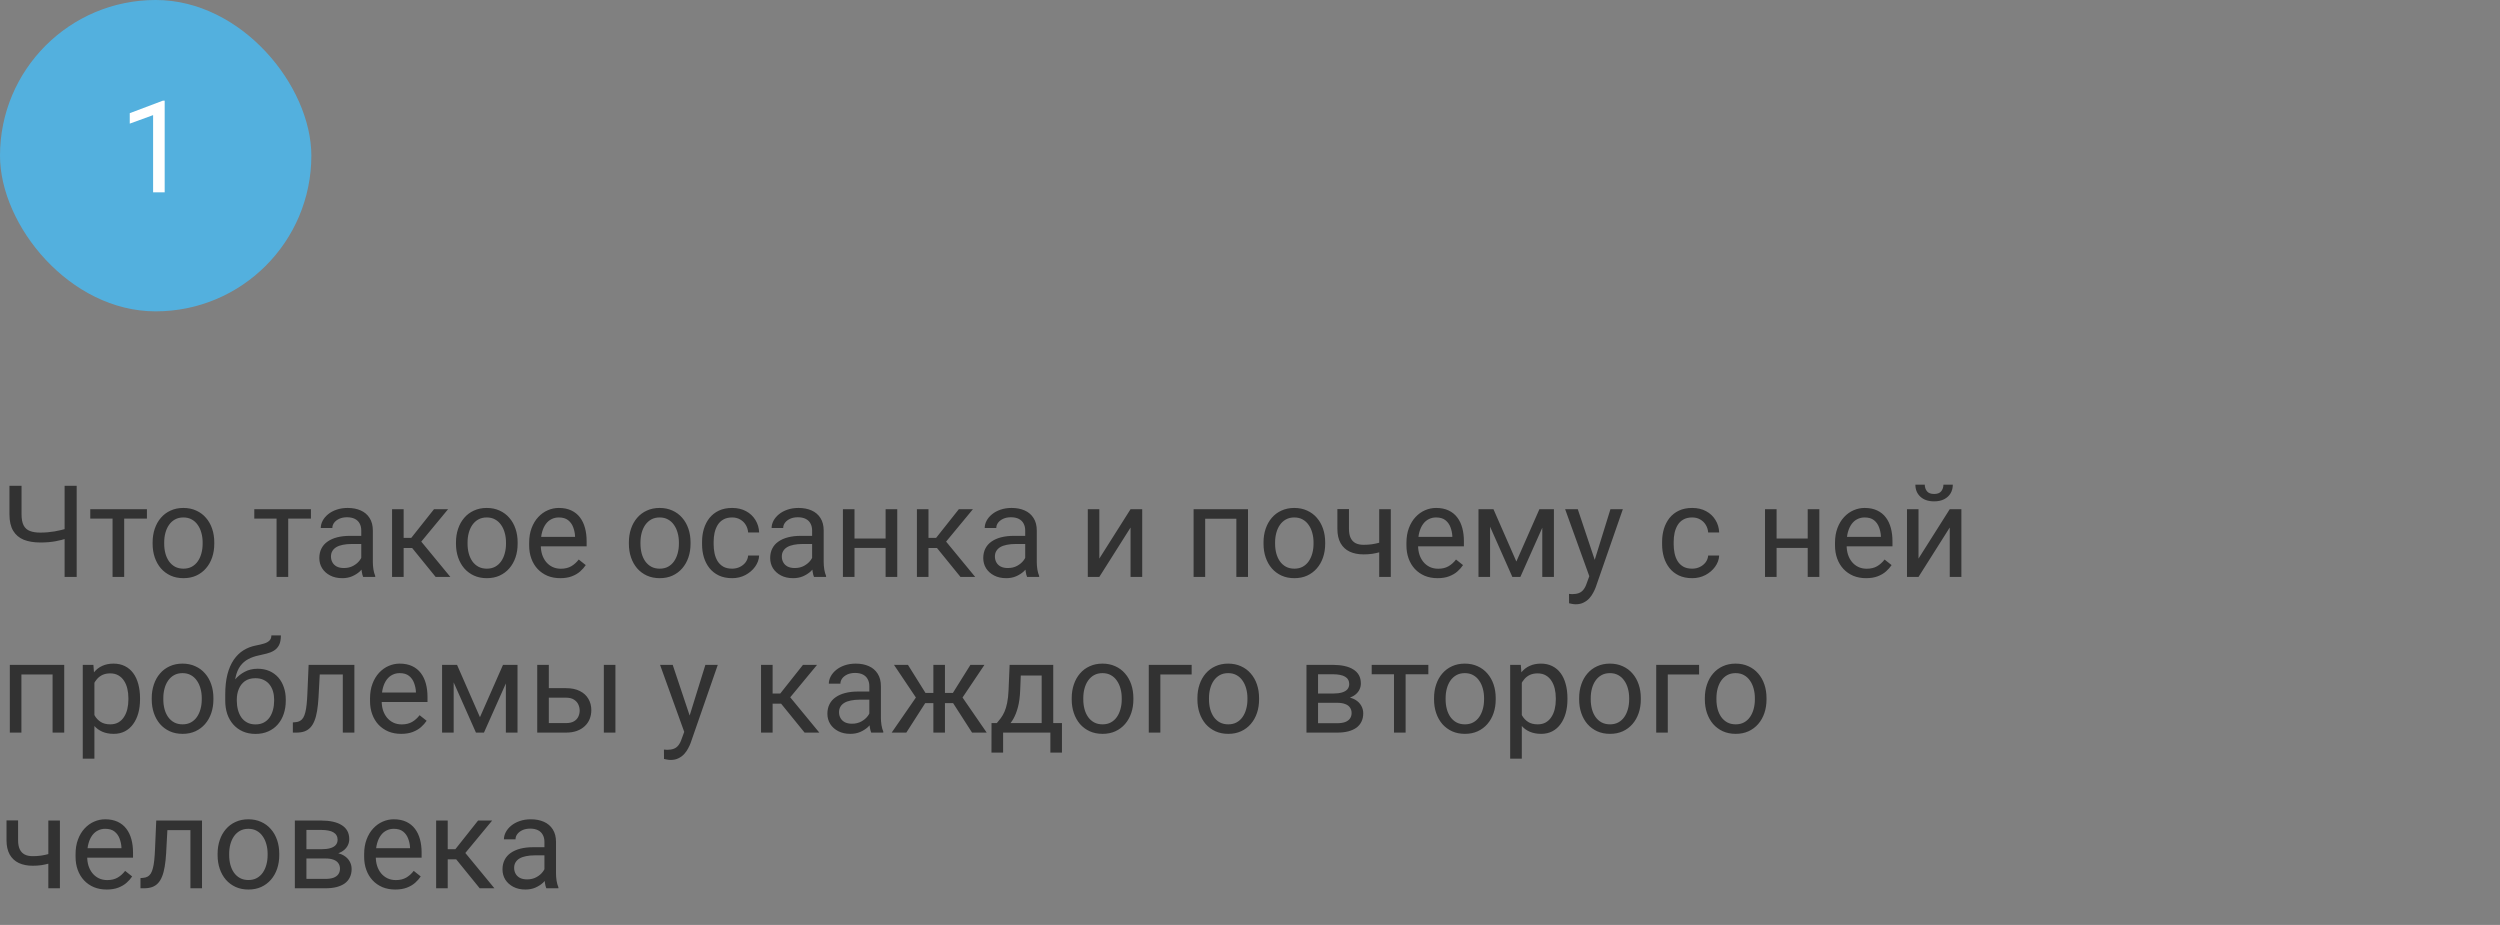 <?xml version="1.0" encoding="UTF-8"?> <svg xmlns="http://www.w3.org/2000/svg" width="273" height="101" viewBox="0 0 273 101" fill="none"><rect x="0" y="0" width="273" height="101" fill="#808080" stroke="none"/><rect width="34" height="34" rx="17" fill="#53B0DE"></rect><path d="M17.983 10.992V21H16.719V12.571L14.169 13.501V12.359L17.785 10.992H17.983Z" fill="white"></path><path d="M1.032 53.047H2.352V56.157C2.352 56.672 2.427 57.075 2.577 57.367C2.728 57.659 2.955 57.864 3.261 57.982C3.566 58.101 3.947 58.16 4.402 58.16C4.676 58.16 4.94 58.149 5.195 58.126C5.455 58.103 5.708 58.071 5.954 58.03C6.2 57.989 6.442 57.939 6.679 57.88C6.92 57.821 7.157 57.757 7.39 57.688V58.769C7.166 58.837 6.943 58.901 6.72 58.96C6.501 59.019 6.273 59.069 6.036 59.11C5.804 59.151 5.553 59.183 5.284 59.206C5.02 59.229 4.726 59.24 4.402 59.24C3.701 59.24 3.097 59.14 2.591 58.94C2.09 58.734 1.704 58.406 1.436 57.955C1.167 57.504 1.032 56.905 1.032 56.157V53.047ZM7.055 53.047H8.374V63H7.055V53.047ZM13.562 55.603V63H12.291V55.603H13.562ZM16.044 55.603V56.629H9.857V55.603H16.044ZM16.666 59.384V59.227C16.666 58.693 16.744 58.199 16.898 57.743C17.053 57.283 17.277 56.884 17.568 56.547C17.86 56.205 18.213 55.941 18.628 55.754C19.043 55.562 19.508 55.467 20.023 55.467C20.542 55.467 21.009 55.562 21.424 55.754C21.843 55.941 22.199 56.205 22.49 56.547C22.787 56.884 23.012 57.283 23.167 57.743C23.322 58.199 23.399 58.693 23.399 59.227V59.384C23.399 59.917 23.322 60.411 23.167 60.867C23.012 61.323 22.787 61.722 22.49 62.063C22.199 62.401 21.845 62.665 21.431 62.856C21.02 63.043 20.556 63.137 20.036 63.137C19.517 63.137 19.049 63.043 18.635 62.856C18.22 62.665 17.865 62.401 17.568 62.063C17.277 61.722 17.053 61.323 16.898 60.867C16.744 60.411 16.666 59.917 16.666 59.384ZM17.931 59.227V59.384C17.931 59.753 17.974 60.102 18.061 60.43C18.147 60.753 18.277 61.04 18.45 61.291C18.628 61.542 18.849 61.74 19.113 61.886C19.378 62.027 19.685 62.098 20.036 62.098C20.383 62.098 20.686 62.027 20.945 61.886C21.21 61.74 21.428 61.542 21.602 61.291C21.775 61.04 21.905 60.753 21.991 60.43C22.082 60.102 22.128 59.753 22.128 59.384V59.227C22.128 58.862 22.082 58.518 21.991 58.194C21.905 57.866 21.773 57.577 21.595 57.326C21.422 57.071 21.203 56.87 20.939 56.725C20.679 56.579 20.373 56.506 20.023 56.506C19.676 56.506 19.371 56.579 19.106 56.725C18.847 56.87 18.628 57.071 18.45 57.326C18.277 57.577 18.147 57.866 18.061 58.194C17.974 58.518 17.931 58.862 17.931 59.227ZM31.473 55.603V63H30.201V55.603H31.473ZM33.954 55.603V56.629H27.768V55.603H33.954ZM39.45 61.735V57.928C39.45 57.636 39.391 57.383 39.273 57.169C39.158 56.95 38.985 56.782 38.753 56.663C38.52 56.545 38.233 56.485 37.892 56.485C37.573 56.485 37.292 56.54 37.051 56.649C36.814 56.759 36.627 56.902 36.49 57.08C36.358 57.258 36.292 57.449 36.292 57.654H35.027C35.027 57.39 35.096 57.128 35.232 56.868C35.369 56.608 35.565 56.374 35.82 56.164C36.08 55.95 36.39 55.781 36.75 55.658C37.115 55.531 37.52 55.467 37.967 55.467C38.505 55.467 38.978 55.558 39.389 55.74C39.803 55.922 40.127 56.198 40.359 56.567C40.596 56.932 40.715 57.39 40.715 57.941V61.387C40.715 61.633 40.735 61.895 40.776 62.173C40.822 62.451 40.888 62.69 40.975 62.891V63H39.655C39.592 62.854 39.541 62.66 39.505 62.419C39.468 62.173 39.45 61.945 39.45 61.735ZM39.669 58.516L39.683 59.404H38.404C38.044 59.404 37.723 59.434 37.44 59.493C37.158 59.548 36.921 59.632 36.73 59.746C36.538 59.86 36.392 60.004 36.292 60.177C36.192 60.345 36.142 60.544 36.142 60.772C36.142 61.004 36.194 61.216 36.299 61.407C36.404 61.599 36.561 61.751 36.77 61.865C36.985 61.975 37.247 62.029 37.557 62.029C37.944 62.029 38.286 61.947 38.582 61.783C38.878 61.619 39.113 61.419 39.286 61.182C39.464 60.945 39.56 60.715 39.573 60.491L40.113 61.1C40.081 61.291 39.995 61.503 39.853 61.735C39.712 61.968 39.523 62.191 39.286 62.405C39.054 62.615 38.776 62.79 38.452 62.932C38.133 63.068 37.773 63.137 37.372 63.137C36.871 63.137 36.431 63.039 36.053 62.843C35.679 62.647 35.387 62.385 35.178 62.057C34.973 61.724 34.87 61.352 34.87 60.942C34.87 60.546 34.948 60.197 35.102 59.897C35.258 59.591 35.481 59.338 35.773 59.138C36.064 58.933 36.415 58.778 36.825 58.673C37.235 58.568 37.693 58.516 38.199 58.516H39.669ZM44.078 55.603V63H42.813V55.603H44.078ZM48.932 55.603L45.425 59.842H43.654L43.463 58.734H44.912L47.394 55.603H48.932ZM47.571 63L44.851 59.65L45.664 58.734L49.178 63H47.571ZM49.793 59.384V59.227C49.793 58.693 49.87 58.199 50.025 57.743C50.18 57.283 50.404 56.884 50.695 56.547C50.987 56.205 51.34 55.941 51.755 55.754C52.17 55.562 52.634 55.467 53.149 55.467C53.669 55.467 54.136 55.562 54.551 55.754C54.97 55.941 55.325 56.205 55.617 56.547C55.913 56.884 56.139 57.283 56.294 57.743C56.449 58.199 56.526 58.693 56.526 59.227V59.384C56.526 59.917 56.449 60.411 56.294 60.867C56.139 61.323 55.913 61.722 55.617 62.063C55.325 62.401 54.972 62.665 54.558 62.856C54.148 63.043 53.683 63.137 53.163 63.137C52.644 63.137 52.176 63.043 51.762 62.856C51.347 62.665 50.992 62.401 50.695 62.063C50.404 61.722 50.18 61.323 50.025 60.867C49.87 60.411 49.793 59.917 49.793 59.384ZM51.058 59.227V59.384C51.058 59.753 51.101 60.102 51.188 60.43C51.274 60.753 51.404 61.04 51.577 61.291C51.755 61.542 51.976 61.74 52.24 61.886C52.505 62.027 52.812 62.098 53.163 62.098C53.509 62.098 53.812 62.027 54.072 61.886C54.337 61.74 54.555 61.542 54.728 61.291C54.902 61.04 55.032 60.753 55.118 60.43C55.209 60.102 55.255 59.753 55.255 59.384V59.227C55.255 58.862 55.209 58.518 55.118 58.194C55.032 57.866 54.899 57.577 54.722 57.326C54.548 57.071 54.33 56.87 54.065 56.725C53.806 56.579 53.5 56.506 53.149 56.506C52.803 56.506 52.498 56.579 52.233 56.725C51.974 56.87 51.755 57.071 51.577 57.326C51.404 57.577 51.274 57.866 51.188 58.194C51.101 58.518 51.058 58.862 51.058 59.227ZM61.182 63.137C60.667 63.137 60.2 63.05 59.78 62.877C59.366 62.699 59.008 62.451 58.707 62.132C58.411 61.813 58.183 61.435 58.023 60.997C57.864 60.56 57.784 60.081 57.784 59.562V59.274C57.784 58.673 57.873 58.137 58.051 57.668C58.228 57.194 58.47 56.793 58.775 56.465C59.081 56.137 59.427 55.888 59.815 55.72C60.202 55.551 60.603 55.467 61.018 55.467C61.546 55.467 62.002 55.558 62.385 55.74C62.772 55.922 63.089 56.178 63.335 56.506C63.581 56.829 63.763 57.212 63.882 57.654C64 58.092 64.06 58.57 64.06 59.09V59.657H58.536V58.625H62.795V58.529C62.777 58.201 62.708 57.882 62.59 57.572C62.476 57.262 62.294 57.007 62.043 56.807C61.792 56.606 61.45 56.506 61.018 56.506C60.73 56.506 60.466 56.567 60.225 56.69C59.983 56.809 59.776 56.987 59.602 57.224C59.429 57.461 59.295 57.75 59.199 58.092C59.103 58.434 59.056 58.828 59.056 59.274V59.562C59.056 59.912 59.103 60.243 59.199 60.553C59.3 60.858 59.443 61.127 59.63 61.359C59.821 61.592 60.051 61.774 60.32 61.906C60.594 62.038 60.904 62.105 61.25 62.105C61.697 62.105 62.075 62.013 62.385 61.831C62.695 61.649 62.966 61.405 63.198 61.1L63.964 61.708C63.804 61.95 63.602 62.18 63.355 62.398C63.109 62.617 62.806 62.795 62.446 62.932C62.091 63.068 61.669 63.137 61.182 63.137ZM68.674 59.384V59.227C68.674 58.693 68.751 58.199 68.906 57.743C69.061 57.283 69.284 56.884 69.576 56.547C69.868 56.205 70.221 55.941 70.636 55.754C71.05 55.562 71.515 55.467 72.03 55.467C72.55 55.467 73.017 55.562 73.432 55.754C73.851 55.941 74.206 56.205 74.498 56.547C74.794 56.884 75.02 57.283 75.175 57.743C75.33 58.199 75.407 58.693 75.407 59.227V59.384C75.407 59.917 75.33 60.411 75.175 60.867C75.02 61.323 74.794 61.722 74.498 62.063C74.206 62.401 73.853 62.665 73.439 62.856C73.028 63.043 72.564 63.137 72.044 63.137C71.524 63.137 71.057 63.043 70.643 62.856C70.228 62.665 69.872 62.401 69.576 62.063C69.284 61.722 69.061 61.323 68.906 60.867C68.751 60.411 68.674 59.917 68.674 59.384ZM69.939 59.227V59.384C69.939 59.753 69.982 60.102 70.068 60.43C70.155 60.753 70.285 61.04 70.458 61.291C70.636 61.542 70.857 61.74 71.121 61.886C71.385 62.027 71.693 62.098 72.044 62.098C72.39 62.098 72.693 62.027 72.953 61.886C73.217 61.74 73.436 61.542 73.609 61.291C73.783 61.04 73.912 60.753 73.999 60.43C74.09 60.102 74.136 59.753 74.136 59.384V59.227C74.136 58.862 74.09 58.518 73.999 58.194C73.912 57.866 73.78 57.577 73.603 57.326C73.429 57.071 73.211 56.87 72.946 56.725C72.686 56.579 72.381 56.506 72.03 56.506C71.684 56.506 71.379 56.579 71.114 56.725C70.855 56.87 70.636 57.071 70.458 57.326C70.285 57.577 70.155 57.866 70.068 58.194C69.982 58.518 69.939 58.862 69.939 59.227ZM79.953 62.098C80.254 62.098 80.532 62.036 80.787 61.913C81.042 61.79 81.252 61.621 81.416 61.407C81.58 61.188 81.674 60.94 81.696 60.662H82.899C82.877 61.1 82.728 61.508 82.455 61.886C82.186 62.259 81.833 62.562 81.395 62.795C80.958 63.023 80.477 63.137 79.953 63.137C79.397 63.137 78.912 63.039 78.497 62.843C78.087 62.647 77.745 62.378 77.472 62.036C77.203 61.694 77 61.302 76.863 60.86C76.731 60.414 76.665 59.942 76.665 59.445V59.158C76.665 58.661 76.731 58.192 76.863 57.75C77 57.303 77.203 56.909 77.472 56.567C77.745 56.226 78.087 55.957 78.497 55.761C78.912 55.565 79.397 55.467 79.953 55.467C80.532 55.467 81.038 55.585 81.471 55.822C81.904 56.055 82.243 56.374 82.489 56.779C82.74 57.18 82.877 57.636 82.899 58.147H81.696C81.674 57.841 81.587 57.565 81.436 57.319C81.291 57.073 81.09 56.877 80.835 56.731C80.584 56.581 80.29 56.506 79.953 56.506C79.566 56.506 79.24 56.583 78.976 56.738C78.716 56.889 78.508 57.094 78.353 57.353C78.203 57.609 78.094 57.894 78.025 58.208C77.962 58.518 77.93 58.835 77.93 59.158V59.445C77.93 59.769 77.962 60.088 78.025 60.402C78.089 60.717 78.196 61.002 78.347 61.257C78.502 61.512 78.709 61.717 78.969 61.872C79.233 62.023 79.561 62.098 79.953 62.098ZM88.683 61.735V57.928C88.683 57.636 88.623 57.383 88.505 57.169C88.391 56.95 88.218 56.782 87.985 56.663C87.753 56.545 87.466 56.485 87.124 56.485C86.805 56.485 86.525 56.54 86.283 56.649C86.046 56.759 85.859 56.902 85.723 57.08C85.591 57.258 85.524 57.449 85.524 57.654H84.26C84.26 57.39 84.328 57.128 84.465 56.868C84.602 56.608 84.797 56.374 85.053 56.164C85.312 55.95 85.622 55.781 85.982 55.658C86.347 55.531 86.753 55.467 87.199 55.467C87.737 55.467 88.211 55.558 88.621 55.74C89.036 55.922 89.359 56.198 89.592 56.567C89.829 56.932 89.947 57.39 89.947 57.941V61.387C89.947 61.633 89.968 61.895 90.009 62.173C90.054 62.451 90.12 62.69 90.207 62.891V63H88.888C88.824 62.854 88.774 62.66 88.737 62.419C88.701 62.173 88.683 61.945 88.683 61.735ZM88.901 58.516L88.915 59.404H87.637C87.277 59.404 86.955 59.434 86.673 59.493C86.39 59.548 86.153 59.632 85.962 59.746C85.77 59.86 85.625 60.004 85.524 60.177C85.424 60.345 85.374 60.544 85.374 60.772C85.374 61.004 85.426 61.216 85.531 61.407C85.636 61.599 85.793 61.751 86.003 61.865C86.217 61.975 86.479 62.029 86.789 62.029C87.176 62.029 87.518 61.947 87.814 61.783C88.111 61.619 88.345 61.419 88.519 61.182C88.696 60.945 88.792 60.715 88.806 60.491L89.346 61.1C89.314 61.291 89.227 61.503 89.086 61.735C88.945 61.968 88.755 62.191 88.519 62.405C88.286 62.615 88.008 62.79 87.685 62.932C87.366 63.068 87.005 63.137 86.605 63.137C86.103 63.137 85.663 63.039 85.285 62.843C84.912 62.647 84.62 62.385 84.41 62.057C84.205 61.724 84.103 61.352 84.103 60.942C84.103 60.546 84.18 60.197 84.335 59.897C84.49 59.591 84.713 59.338 85.005 59.138C85.296 58.933 85.647 58.778 86.058 58.673C86.468 58.568 86.926 58.516 87.432 58.516H88.901ZM96.954 58.81V59.835H93.044V58.81H96.954ZM93.311 55.603V63H92.046V55.603H93.311ZM97.98 55.603V63H96.708V55.603H97.98ZM101.391 55.603V63H100.126V55.603H101.391ZM106.244 55.603L102.737 59.842H100.967L100.775 58.734H102.225L104.706 55.603H106.244ZM104.884 63L102.163 59.65L102.977 58.734L106.49 63H104.884ZM111.952 61.735V57.928C111.952 57.636 111.893 57.383 111.774 57.169C111.66 56.95 111.487 56.782 111.255 56.663C111.022 56.545 110.735 56.485 110.394 56.485C110.075 56.485 109.794 56.54 109.553 56.649C109.316 56.759 109.129 56.902 108.992 57.08C108.86 57.258 108.794 57.449 108.794 57.654H107.529C107.529 57.39 107.598 57.128 107.734 56.868C107.871 56.608 108.067 56.374 108.322 56.164C108.582 55.95 108.892 55.781 109.252 55.658C109.617 55.531 110.022 55.467 110.469 55.467C111.007 55.467 111.48 55.558 111.891 55.74C112.305 55.922 112.629 56.198 112.861 56.567C113.098 56.932 113.217 57.39 113.217 57.941V61.387C113.217 61.633 113.237 61.895 113.278 62.173C113.324 62.451 113.39 62.69 113.477 62.891V63H112.157C112.093 62.854 112.043 62.66 112.007 62.419C111.97 62.173 111.952 61.945 111.952 61.735ZM112.171 58.516L112.185 59.404H110.906C110.546 59.404 110.225 59.434 109.942 59.493C109.66 59.548 109.423 59.632 109.231 59.746C109.04 59.86 108.894 60.004 108.794 60.177C108.694 60.345 108.644 60.544 108.644 60.772C108.644 61.004 108.696 61.216 108.801 61.407C108.906 61.599 109.063 61.751 109.272 61.865C109.487 61.975 109.749 62.029 110.059 62.029C110.446 62.029 110.788 61.947 111.084 61.783C111.38 61.619 111.615 61.419 111.788 61.182C111.966 60.945 112.062 60.715 112.075 60.491L112.615 61.1C112.583 61.291 112.497 61.503 112.355 61.735C112.214 61.968 112.025 62.191 111.788 62.405C111.556 62.615 111.278 62.79 110.954 62.932C110.635 63.068 110.275 63.137 109.874 63.137C109.373 63.137 108.933 63.039 108.555 62.843C108.181 62.647 107.889 62.385 107.68 62.057C107.475 61.724 107.372 61.352 107.372 60.942C107.372 60.546 107.45 60.197 107.604 59.897C107.759 59.591 107.983 59.338 108.274 59.138C108.566 58.933 108.917 58.778 109.327 58.673C109.737 58.568 110.195 58.516 110.701 58.516H112.171ZM120.046 60.997L123.457 55.603H124.729V63H123.457V57.606L120.046 63H118.788V55.603H120.046V60.997ZM135.16 55.603V56.649H131.421V55.603H135.16ZM131.605 55.603V63H130.341V55.603H131.605ZM136.281 55.603V63H135.01V55.603H136.281ZM137.977 59.384V59.227C137.977 58.693 138.054 58.199 138.209 57.743C138.364 57.283 138.587 56.884 138.879 56.547C139.171 56.205 139.524 55.941 139.938 55.754C140.353 55.562 140.818 55.467 141.333 55.467C141.853 55.467 142.32 55.562 142.734 55.754C143.154 55.941 143.509 56.205 143.801 56.547C144.097 56.884 144.323 57.283 144.478 57.743C144.632 58.199 144.71 58.693 144.71 59.227V59.384C144.71 59.917 144.632 60.411 144.478 60.867C144.323 61.323 144.097 61.722 143.801 62.063C143.509 62.401 143.156 62.665 142.741 62.856C142.331 63.043 141.866 63.137 141.347 63.137C140.827 63.137 140.36 63.043 139.945 62.856C139.531 62.665 139.175 62.401 138.879 62.063C138.587 61.722 138.364 61.323 138.209 60.867C138.054 60.411 137.977 59.917 137.977 59.384ZM139.241 59.227V59.384C139.241 59.753 139.285 60.102 139.371 60.43C139.458 60.753 139.588 61.04 139.761 61.291C139.938 61.542 140.16 61.74 140.424 61.886C140.688 62.027 140.996 62.098 141.347 62.098C141.693 62.098 141.996 62.027 142.256 61.886C142.52 61.74 142.739 61.542 142.912 61.291C143.085 61.04 143.215 60.753 143.302 60.43C143.393 60.102 143.438 59.753 143.438 59.384V59.227C143.438 58.862 143.393 58.518 143.302 58.194C143.215 57.866 143.083 57.577 142.905 57.326C142.732 57.071 142.513 56.87 142.249 56.725C141.989 56.579 141.684 56.506 141.333 56.506C140.987 56.506 140.681 56.579 140.417 56.725C140.157 56.87 139.938 57.071 139.761 57.326C139.588 57.577 139.458 57.866 139.371 58.194C139.285 58.518 139.241 58.862 139.241 59.227ZM151.874 55.603V63H150.609V55.603H151.874ZM151.443 59.001V60.04C151.188 60.136 150.928 60.222 150.664 60.3C150.404 60.373 150.129 60.432 149.837 60.477C149.55 60.519 149.238 60.539 148.9 60.539C148.317 60.539 147.811 60.439 147.383 60.238C146.954 60.033 146.624 59.726 146.392 59.315C146.159 58.901 146.043 58.379 146.043 57.75V55.59H147.308V57.75C147.308 58.16 147.369 58.493 147.492 58.748C147.615 59.003 147.795 59.192 148.032 59.315C148.269 59.434 148.559 59.493 148.9 59.493C149.229 59.493 149.536 59.473 149.823 59.432C150.115 59.386 150.393 59.327 150.657 59.254C150.926 59.181 151.188 59.097 151.443 59.001ZM156.98 63.137C156.465 63.137 155.998 63.05 155.579 62.877C155.164 62.699 154.807 62.451 154.506 62.132C154.21 61.813 153.982 61.435 153.822 60.997C153.663 60.56 153.583 60.081 153.583 59.562V59.274C153.583 58.673 153.672 58.137 153.85 57.668C154.027 57.194 154.269 56.793 154.574 56.465C154.88 56.137 155.226 55.888 155.613 55.72C156.001 55.551 156.402 55.467 156.816 55.467C157.345 55.467 157.801 55.558 158.184 55.74C158.571 55.922 158.888 56.178 159.134 56.506C159.38 56.829 159.562 57.212 159.681 57.654C159.799 58.092 159.858 58.57 159.858 59.09V59.657H154.335V58.625H158.594V58.529C158.576 58.201 158.507 57.882 158.389 57.572C158.275 57.262 158.092 57.007 157.842 56.807C157.591 56.606 157.249 56.506 156.816 56.506C156.529 56.506 156.265 56.567 156.023 56.69C155.782 56.809 155.575 56.987 155.401 57.224C155.228 57.461 155.094 57.75 154.998 58.092C154.902 58.434 154.854 58.828 154.854 59.274V59.562C154.854 59.912 154.902 60.243 154.998 60.553C155.098 60.858 155.242 61.127 155.429 61.359C155.62 61.592 155.85 61.774 156.119 61.906C156.393 62.038 156.702 62.105 157.049 62.105C157.495 62.105 157.874 62.013 158.184 61.831C158.493 61.649 158.765 61.405 158.997 61.1L159.763 61.708C159.603 61.95 159.4 62.18 159.154 62.398C158.908 62.617 158.605 62.795 158.245 62.932C157.89 63.068 157.468 63.137 156.98 63.137ZM165.587 61.318L168.103 55.603H169.319L166.024 63H165.149L161.868 55.603H163.085L165.587 61.318ZM162.716 55.603V63H161.451V55.603H162.716ZM168.417 63V55.603H169.688V63H168.417ZM173.804 62.234L175.861 55.603H177.215L174.248 64.142C174.18 64.324 174.089 64.52 173.975 64.73C173.865 64.944 173.724 65.147 173.551 65.338C173.378 65.529 173.168 65.684 172.922 65.803C172.68 65.926 172.391 65.987 172.054 65.987C171.953 65.987 171.826 65.974 171.671 65.946C171.516 65.919 171.407 65.896 171.343 65.878L171.336 64.853C171.372 64.857 171.429 64.862 171.507 64.866C171.589 64.875 171.646 64.88 171.678 64.88C171.965 64.88 172.209 64.841 172.409 64.764C172.61 64.691 172.778 64.565 172.915 64.388C173.056 64.215 173.177 63.975 173.277 63.67L173.804 62.234ZM172.293 55.603L174.214 61.346L174.542 62.679L173.633 63.144L170.912 55.603H172.293ZM184.789 62.098C185.09 62.098 185.368 62.036 185.623 61.913C185.878 61.79 186.088 61.621 186.252 61.407C186.416 61.188 186.509 60.94 186.532 60.662H187.735C187.713 61.1 187.564 61.508 187.291 61.886C187.022 62.259 186.669 62.562 186.231 62.795C185.794 63.023 185.313 63.137 184.789 63.137C184.233 63.137 183.748 63.039 183.333 62.843C182.923 62.647 182.581 62.378 182.308 62.036C182.039 61.694 181.836 61.302 181.699 60.86C181.567 60.414 181.501 59.942 181.501 59.445V59.158C181.501 58.661 181.567 58.192 181.699 57.75C181.836 57.303 182.039 56.909 182.308 56.567C182.581 56.226 182.923 55.957 183.333 55.761C183.748 55.565 184.233 55.467 184.789 55.467C185.368 55.467 185.874 55.585 186.307 55.822C186.74 56.055 187.079 56.374 187.325 56.779C187.576 57.18 187.713 57.636 187.735 58.147H186.532C186.509 57.841 186.423 57.565 186.272 57.319C186.127 57.073 185.926 56.877 185.671 56.731C185.42 56.581 185.126 56.506 184.789 56.506C184.402 56.506 184.076 56.583 183.812 56.738C183.552 56.889 183.344 57.094 183.189 57.353C183.039 57.609 182.93 57.894 182.861 58.208C182.798 58.518 182.766 58.835 182.766 59.158V59.445C182.766 59.769 182.798 60.088 182.861 60.402C182.925 60.717 183.032 61.002 183.183 61.257C183.338 61.512 183.545 61.717 183.805 61.872C184.069 62.023 184.397 62.098 184.789 62.098ZM197.647 58.81V59.835H193.737V58.81H197.647ZM194.004 55.603V63H192.739V55.603H194.004ZM198.673 55.603V63H197.401V55.603H198.673ZM203.779 63.137C203.264 63.137 202.797 63.05 202.378 62.877C201.963 62.699 201.605 62.451 201.305 62.132C201.008 61.813 200.781 61.435 200.621 60.997C200.462 60.56 200.382 60.081 200.382 59.562V59.274C200.382 58.673 200.471 58.137 200.648 57.668C200.826 57.194 201.068 56.793 201.373 56.465C201.678 56.137 202.025 55.888 202.412 55.72C202.799 55.551 203.201 55.467 203.615 55.467C204.144 55.467 204.6 55.558 204.982 55.74C205.37 55.922 205.687 56.178 205.933 56.506C206.179 56.829 206.361 57.212 206.479 57.654C206.598 58.092 206.657 58.57 206.657 59.09V59.657H201.134V58.625H205.393V58.529C205.374 58.201 205.306 57.882 205.188 57.572C205.074 57.262 204.891 57.007 204.641 56.807C204.39 56.606 204.048 56.506 203.615 56.506C203.328 56.506 203.064 56.567 202.822 56.69C202.581 56.809 202.373 56.987 202.2 57.224C202.027 57.461 201.893 57.75 201.797 58.092C201.701 58.434 201.653 58.828 201.653 59.274V59.562C201.653 59.912 201.701 60.243 201.797 60.553C201.897 60.858 202.041 61.127 202.228 61.359C202.419 61.592 202.649 61.774 202.918 61.906C203.191 62.038 203.501 62.105 203.848 62.105C204.294 62.105 204.673 62.013 204.982 61.831C205.292 61.649 205.563 61.405 205.796 61.1L206.562 61.708C206.402 61.95 206.199 62.18 205.953 62.398C205.707 62.617 205.404 62.795 205.044 62.932C204.688 63.068 204.267 63.137 203.779 63.137ZM209.501 60.997L212.912 55.603H214.184V63H212.912V57.606L209.501 63H208.243V55.603H209.501V60.997ZM212.222 52.924H213.247C213.247 53.279 213.165 53.596 213.001 53.874C212.837 54.148 212.602 54.362 212.297 54.517C211.992 54.672 211.629 54.749 211.21 54.749C210.576 54.749 210.075 54.58 209.706 54.243C209.341 53.901 209.159 53.462 209.159 52.924H210.185C210.185 53.193 210.262 53.43 210.417 53.635C210.572 53.84 210.836 53.942 211.21 53.942C211.575 53.942 211.834 53.84 211.989 53.635C212.144 53.43 212.222 53.193 212.222 52.924ZM5.893 72.603V73.649H2.153V72.603H5.893ZM2.338 72.603V80H1.073V72.603H2.338ZM7.014 72.603V80H5.742V72.603H7.014ZM10.309 74.025V82.844H9.037V72.603H10.199L10.309 74.025ZM15.292 76.24V76.384C15.292 76.921 15.228 77.421 15.101 77.881C14.973 78.337 14.786 78.733 14.54 79.07C14.299 79.408 14 79.67 13.645 79.856C13.289 80.043 12.881 80.137 12.421 80.137C11.951 80.137 11.537 80.059 11.177 79.904C10.817 79.749 10.511 79.524 10.261 79.228C10.01 78.931 9.81 78.576 9.659 78.161C9.513 77.746 9.413 77.279 9.358 76.76V75.994C9.413 75.447 9.516 74.957 9.666 74.524C9.816 74.091 10.015 73.722 10.261 73.417C10.511 73.107 10.815 72.872 11.17 72.713C11.525 72.549 11.935 72.467 12.4 72.467C12.865 72.467 13.278 72.558 13.638 72.74C13.998 72.918 14.301 73.173 14.547 73.506C14.793 73.838 14.977 74.237 15.101 74.702C15.228 75.162 15.292 75.675 15.292 76.24ZM14.021 76.384V76.24C14.021 75.871 13.982 75.525 13.904 75.201C13.827 74.873 13.706 74.586 13.542 74.34C13.383 74.089 13.177 73.893 12.927 73.752C12.676 73.606 12.378 73.533 12.031 73.533C11.712 73.533 11.434 73.588 11.197 73.697C10.965 73.807 10.767 73.955 10.602 74.142C10.438 74.324 10.304 74.534 10.199 74.77C10.099 75.003 10.024 75.245 9.974 75.495V77.266C10.065 77.585 10.192 77.885 10.356 78.168C10.521 78.446 10.739 78.671 11.013 78.845C11.286 79.013 11.63 79.098 12.045 79.098C12.387 79.098 12.681 79.027 12.927 78.886C13.177 78.74 13.383 78.542 13.542 78.291C13.706 78.04 13.827 77.753 13.904 77.43C13.982 77.102 14.021 76.753 14.021 76.384ZM16.57 76.384V76.227C16.57 75.693 16.648 75.199 16.803 74.743C16.958 74.283 17.181 73.884 17.473 73.547C17.764 73.205 18.117 72.941 18.532 72.754C18.947 72.562 19.412 72.467 19.927 72.467C20.446 72.467 20.913 72.562 21.328 72.754C21.747 72.941 22.103 73.205 22.395 73.547C22.691 73.884 22.916 74.283 23.071 74.743C23.226 75.199 23.304 75.693 23.304 76.227V76.384C23.304 76.917 23.226 77.412 23.071 77.867C22.916 78.323 22.691 78.722 22.395 79.064C22.103 79.401 21.75 79.665 21.335 79.856C20.925 80.043 20.46 80.137 19.94 80.137C19.421 80.137 18.954 80.043 18.539 79.856C18.124 79.665 17.769 79.401 17.473 79.064C17.181 78.722 16.958 78.323 16.803 77.867C16.648 77.412 16.57 76.917 16.57 76.384ZM17.835 76.227V76.384C17.835 76.753 17.878 77.102 17.965 77.43C18.051 77.753 18.181 78.04 18.355 78.291C18.532 78.542 18.753 78.74 19.018 78.886C19.282 79.027 19.59 79.098 19.94 79.098C20.287 79.098 20.59 79.027 20.85 78.886C21.114 78.74 21.333 78.542 21.506 78.291C21.679 78.04 21.809 77.753 21.895 77.43C21.987 77.102 22.032 76.753 22.032 76.384V76.227C22.032 75.862 21.987 75.518 21.895 75.194C21.809 74.866 21.677 74.577 21.499 74.326C21.326 74.071 21.107 73.87 20.843 73.725C20.583 73.579 20.278 73.506 19.927 73.506C19.58 73.506 19.275 73.579 19.011 73.725C18.751 73.87 18.532 74.071 18.355 74.326C18.181 74.577 18.051 74.866 17.965 75.194C17.878 75.518 17.835 75.862 17.835 76.227ZM29.634 69.384H30.673C30.673 69.83 30.605 70.186 30.468 70.45C30.331 70.71 30.144 70.91 29.907 71.052C29.675 71.193 29.41 71.3 29.114 71.373C28.823 71.446 28.52 71.517 28.205 71.585C27.813 71.667 27.449 71.797 27.111 71.975C26.779 72.148 26.491 72.394 26.25 72.713C26.013 73.032 25.838 73.447 25.724 73.957C25.614 74.467 25.585 75.099 25.635 75.851V76.48H24.596V75.851C24.596 75.007 24.675 74.272 24.835 73.643C24.999 73.014 25.229 72.483 25.525 72.05C25.822 71.617 26.172 71.273 26.578 71.018C26.988 70.762 27.439 70.587 27.932 70.491C28.287 70.423 28.592 70.35 28.848 70.272C29.103 70.19 29.297 70.081 29.429 69.944C29.565 69.808 29.634 69.621 29.634 69.384ZM28.137 73.027C28.62 73.027 29.05 73.112 29.429 73.28C29.807 73.449 30.128 73.684 30.393 73.984C30.657 74.285 30.857 74.641 30.994 75.051C31.135 75.456 31.206 75.898 31.206 76.377V76.527C31.206 77.042 31.131 77.521 30.98 77.963C30.835 78.4 30.618 78.783 30.331 79.111C30.049 79.435 29.702 79.688 29.292 79.87C28.886 80.052 28.424 80.144 27.904 80.144C27.385 80.144 26.92 80.052 26.51 79.87C26.104 79.688 25.758 79.435 25.471 79.111C25.184 78.783 24.965 78.4 24.814 77.963C24.669 77.521 24.596 77.042 24.596 76.527V76.377C24.596 76.263 24.616 76.151 24.657 76.042C24.698 75.933 24.748 75.821 24.808 75.707C24.871 75.593 24.928 75.472 24.979 75.345C25.147 74.935 25.377 74.554 25.669 74.203C25.965 73.852 26.318 73.57 26.729 73.356C27.143 73.137 27.613 73.027 28.137 73.027ZM27.891 74.06C27.426 74.06 27.043 74.167 26.742 74.381C26.446 74.595 26.225 74.88 26.079 75.235C25.933 75.586 25.86 75.967 25.86 76.377V76.527C25.86 76.874 25.901 77.202 25.983 77.512C26.065 77.822 26.189 78.097 26.352 78.339C26.521 78.576 26.733 78.763 26.988 78.899C27.248 79.036 27.553 79.105 27.904 79.105C28.255 79.105 28.558 79.036 28.814 78.899C29.069 78.763 29.278 78.576 29.442 78.339C29.606 78.097 29.73 77.822 29.811 77.512C29.894 77.202 29.935 76.874 29.935 76.527V76.377C29.935 76.067 29.894 75.773 29.811 75.495C29.73 75.217 29.604 74.971 29.436 74.757C29.271 74.543 29.06 74.374 28.8 74.251C28.545 74.123 28.241 74.06 27.891 74.06ZM37.584 72.603V73.649H34.009V72.603H37.584ZM38.698 72.603V80H37.434V72.603H38.698ZM33.701 72.603H34.973L34.781 76.172C34.749 76.723 34.697 77.211 34.624 77.635C34.556 78.054 34.46 78.414 34.337 78.715C34.218 79.016 34.068 79.262 33.886 79.453C33.708 79.64 33.494 79.779 33.243 79.87C32.992 79.957 32.703 80 32.375 80H31.979V78.886L32.252 78.865C32.448 78.852 32.614 78.806 32.751 78.728C32.892 78.651 33.011 78.537 33.106 78.387C33.202 78.232 33.28 78.034 33.339 77.792C33.403 77.55 33.45 77.263 33.482 76.931C33.519 76.598 33.546 76.211 33.565 75.769L33.701 72.603ZM43.805 80.137C43.29 80.137 42.823 80.05 42.403 79.877C41.989 79.699 41.631 79.451 41.33 79.132C41.034 78.813 40.806 78.435 40.647 77.997C40.487 77.56 40.407 77.081 40.407 76.561V76.274C40.407 75.673 40.496 75.137 40.674 74.668C40.852 74.194 41.093 73.793 41.398 73.465C41.704 73.137 42.05 72.888 42.438 72.72C42.825 72.551 43.226 72.467 43.641 72.467C44.169 72.467 44.625 72.558 45.008 72.74C45.395 72.922 45.712 73.178 45.958 73.506C46.204 73.829 46.386 74.212 46.505 74.654C46.623 75.092 46.683 75.57 46.683 76.09V76.657H41.159V75.625H45.418V75.529C45.4 75.201 45.331 74.882 45.213 74.572C45.099 74.262 44.917 74.007 44.666 73.807C44.415 73.606 44.074 73.506 43.641 73.506C43.353 73.506 43.089 73.567 42.848 73.69C42.606 73.809 42.399 73.987 42.226 74.224C42.052 74.461 41.918 74.75 41.822 75.092C41.727 75.434 41.679 75.828 41.679 76.274V76.561C41.679 76.912 41.727 77.243 41.822 77.553C41.922 77.858 42.066 78.127 42.253 78.359C42.444 78.592 42.675 78.774 42.943 78.906C43.217 79.038 43.527 79.105 43.873 79.105C44.32 79.105 44.698 79.013 45.008 78.831C45.318 78.649 45.589 78.405 45.821 78.1L46.587 78.708C46.427 78.95 46.225 79.18 45.978 79.398C45.732 79.617 45.429 79.795 45.069 79.932C44.714 80.068 44.292 80.137 43.805 80.137ZM52.411 78.318L54.927 72.603H56.144L52.849 80H51.974L48.692 72.603H49.909L52.411 78.318ZM49.54 72.603V80H48.275V72.603H49.54ZM55.241 80V72.603H56.513V80H55.241ZM59.589 75.147H61.81C62.408 75.147 62.911 75.251 63.321 75.461C63.731 75.666 64.041 75.951 64.251 76.315C64.465 76.675 64.572 77.086 64.572 77.546C64.572 77.888 64.513 78.209 64.394 78.51C64.276 78.806 64.098 79.066 63.861 79.289C63.629 79.512 63.34 79.688 62.993 79.815C62.651 79.939 62.257 80 61.81 80H58.666V72.603H59.931V78.961H61.81C62.175 78.961 62.467 78.895 62.685 78.763C62.904 78.63 63.062 78.46 63.157 78.25C63.253 78.04 63.301 77.822 63.301 77.594C63.301 77.37 63.253 77.152 63.157 76.938C63.062 76.723 62.904 76.546 62.685 76.404C62.467 76.258 62.175 76.186 61.81 76.186H59.589V75.147ZM67.204 72.603V80H65.939V72.603H67.204ZM74.97 79.234L77.027 72.603H78.381L75.414 81.142C75.346 81.324 75.255 81.52 75.141 81.73C75.031 81.944 74.89 82.147 74.717 82.338C74.544 82.529 74.334 82.684 74.088 82.803C73.846 82.926 73.557 82.987 73.22 82.987C73.12 82.987 72.992 82.974 72.837 82.946C72.682 82.919 72.573 82.896 72.509 82.878L72.502 81.853C72.538 81.857 72.595 81.862 72.673 81.866C72.755 81.875 72.812 81.88 72.844 81.88C73.131 81.88 73.375 81.841 73.575 81.764C73.776 81.691 73.944 81.565 74.081 81.388C74.222 81.215 74.343 80.975 74.443 80.67L74.97 79.234ZM73.459 72.603L75.38 78.346L75.708 79.679L74.799 80.144L72.078 72.603H73.459ZM84.369 72.603V80H83.105V72.603H84.369ZM89.223 72.603L85.716 76.842H83.945L83.754 75.734H85.203L87.685 72.603H89.223ZM87.862 80L85.142 76.65L85.955 75.734L89.469 80H87.862ZM94.931 78.735V74.928C94.931 74.636 94.871 74.383 94.753 74.169C94.639 73.95 94.466 73.782 94.233 73.663C94.001 73.545 93.714 73.485 93.372 73.485C93.053 73.485 92.773 73.54 92.531 73.649C92.294 73.759 92.107 73.902 91.971 74.08C91.838 74.258 91.772 74.449 91.772 74.654H90.508C90.508 74.39 90.576 74.128 90.713 73.868C90.85 73.608 91.046 73.374 91.301 73.164C91.561 72.95 91.87 72.781 92.231 72.658C92.595 72.531 93.001 72.467 93.447 72.467C93.985 72.467 94.459 72.558 94.869 72.74C95.284 72.922 95.607 73.198 95.84 73.567C96.077 73.932 96.195 74.39 96.195 74.941V78.387C96.195 78.633 96.216 78.895 96.257 79.173C96.302 79.451 96.368 79.69 96.455 79.891V80H95.136C95.072 79.854 95.022 79.66 94.985 79.419C94.949 79.173 94.931 78.945 94.931 78.735ZM95.149 75.516L95.163 76.404H93.885C93.525 76.404 93.204 76.434 92.921 76.493C92.638 76.548 92.401 76.632 92.21 76.746C92.019 76.86 91.873 77.004 91.772 77.177C91.672 77.345 91.622 77.544 91.622 77.772C91.622 78.004 91.674 78.216 91.779 78.407C91.884 78.599 92.041 78.751 92.251 78.865C92.465 78.975 92.727 79.029 93.037 79.029C93.424 79.029 93.766 78.947 94.062 78.783C94.359 78.619 94.593 78.419 94.767 78.182C94.944 77.945 95.04 77.715 95.054 77.491L95.594 78.1C95.562 78.291 95.475 78.503 95.334 78.735C95.193 78.968 95.004 79.191 94.767 79.405C94.534 79.615 94.256 79.79 93.933 79.932C93.614 80.068 93.254 80.137 92.853 80.137C92.351 80.137 91.912 80.039 91.533 79.843C91.159 79.647 90.868 79.385 90.658 79.057C90.453 78.724 90.351 78.353 90.351 77.942C90.351 77.546 90.428 77.197 90.583 76.897C90.738 76.591 90.961 76.338 91.253 76.138C91.545 75.933 91.895 75.778 92.306 75.673C92.716 75.568 93.174 75.516 93.68 75.516H95.149ZM100.427 76.78L97.624 72.603H99.148L101.062 75.666H102.539L102.354 76.78H100.427ZM101.117 76.65L98.971 80H97.371L100.317 75.734L101.117 76.65ZM103.188 72.603V80H101.924V72.603H103.188ZM107.502 72.603L104.699 76.78H102.771L102.573 75.666H104.057L105.971 72.603H107.502ZM106.148 80L103.995 76.65L104.809 75.734L107.748 80H106.148ZM110.25 72.603H111.515L111.405 75.372C111.378 76.074 111.298 76.68 111.166 77.19C111.034 77.701 110.865 78.136 110.66 78.496C110.455 78.852 110.225 79.15 109.97 79.392C109.719 79.633 109.459 79.836 109.19 80H108.562L108.596 78.968L108.855 78.961C109.006 78.783 109.152 78.601 109.293 78.414C109.434 78.223 109.564 77.997 109.683 77.737C109.801 77.473 109.899 77.152 109.977 76.773C110.059 76.391 110.111 75.924 110.134 75.372L110.25 72.603ZM110.564 72.603H115.015V80H113.75V73.772H110.564V72.603ZM108.274 78.961H115.965V82.181H114.7V80H109.539V82.181H108.268L108.274 78.961ZM117.031 76.384V76.227C117.031 75.693 117.109 75.199 117.264 74.743C117.419 74.283 117.642 73.884 117.934 73.547C118.225 73.205 118.578 72.941 118.993 72.754C119.408 72.562 119.873 72.467 120.388 72.467C120.907 72.467 121.374 72.562 121.789 72.754C122.208 72.941 122.564 73.205 122.855 73.547C123.152 73.884 123.377 74.283 123.532 74.743C123.687 75.199 123.765 75.693 123.765 76.227V76.384C123.765 76.917 123.687 77.412 123.532 77.867C123.377 78.323 123.152 78.722 122.855 79.064C122.564 79.401 122.211 79.665 121.796 79.856C121.386 80.043 120.921 80.137 120.401 80.137C119.882 80.137 119.415 80.043 119 79.856C118.585 79.665 118.23 79.401 117.934 79.064C117.642 78.722 117.419 78.323 117.264 77.867C117.109 77.412 117.031 76.917 117.031 76.384ZM118.296 76.227V76.384C118.296 76.753 118.339 77.102 118.426 77.43C118.512 77.753 118.642 78.04 118.815 78.291C118.993 78.542 119.214 78.74 119.479 78.886C119.743 79.027 120.05 79.098 120.401 79.098C120.748 79.098 121.051 79.027 121.311 78.886C121.575 78.74 121.794 78.542 121.967 78.291C122.14 78.04 122.27 77.753 122.356 77.43C122.448 77.102 122.493 76.753 122.493 76.384V76.227C122.493 75.862 122.448 75.518 122.356 75.194C122.27 74.866 122.138 74.577 121.96 74.326C121.787 74.071 121.568 73.87 121.304 73.725C121.044 73.579 120.739 73.506 120.388 73.506C120.041 73.506 119.736 73.579 119.472 73.725C119.212 73.87 118.993 74.071 118.815 74.326C118.642 74.577 118.512 74.866 118.426 75.194C118.339 75.518 118.296 75.862 118.296 76.227ZM130.129 72.603V73.649H126.711V80H125.446V72.603H130.129ZM130.758 76.384V76.227C130.758 75.693 130.835 75.199 130.99 74.743C131.145 74.283 131.368 73.884 131.66 73.547C131.952 73.205 132.305 72.941 132.72 72.754C133.134 72.562 133.599 72.467 134.114 72.467C134.634 72.467 135.101 72.562 135.516 72.754C135.935 72.941 136.29 73.205 136.582 73.547C136.878 73.884 137.104 74.283 137.259 74.743C137.414 75.199 137.491 75.693 137.491 76.227V76.384C137.491 76.917 137.414 77.412 137.259 77.867C137.104 78.323 136.878 78.722 136.582 79.064C136.29 79.401 135.937 79.665 135.522 79.856C135.112 80.043 134.647 80.137 134.128 80.137C133.608 80.137 133.141 80.043 132.727 79.856C132.312 79.665 131.956 79.401 131.66 79.064C131.368 78.722 131.145 78.323 130.99 77.867C130.835 77.412 130.758 76.917 130.758 76.384ZM132.022 76.227V76.384C132.022 76.753 132.066 77.102 132.152 77.43C132.239 77.753 132.369 78.04 132.542 78.291C132.72 78.542 132.941 78.74 133.205 78.886C133.469 79.027 133.777 79.098 134.128 79.098C134.474 79.098 134.777 79.027 135.037 78.886C135.301 78.74 135.52 78.542 135.693 78.291C135.867 78.04 135.996 77.753 136.083 77.43C136.174 77.102 136.22 76.753 136.22 76.384V76.227C136.22 75.862 136.174 75.518 136.083 75.194C135.996 74.866 135.864 74.577 135.687 74.326C135.513 74.071 135.295 73.87 135.03 73.725C134.771 73.579 134.465 73.506 134.114 73.506C133.768 73.506 133.463 73.579 133.198 73.725C132.938 73.87 132.72 74.071 132.542 74.326C132.369 74.577 132.239 74.866 132.152 75.194C132.066 75.518 132.022 75.862 132.022 76.227ZM146.022 76.746H143.596L143.582 75.734H145.564C145.956 75.734 146.282 75.696 146.542 75.618C146.806 75.541 147.005 75.424 147.137 75.269C147.269 75.115 147.335 74.923 147.335 74.695C147.335 74.518 147.296 74.363 147.219 74.231C147.146 74.094 147.034 73.982 146.884 73.895C146.733 73.804 146.547 73.738 146.323 73.697C146.104 73.652 145.847 73.629 145.551 73.629H143.931V80H142.666V72.603H145.551C146.02 72.603 146.442 72.644 146.815 72.727C147.194 72.809 147.515 72.934 147.779 73.103C148.048 73.267 148.253 73.476 148.395 73.731C148.536 73.987 148.606 74.287 148.606 74.634C148.606 74.857 148.561 75.069 148.47 75.269C148.379 75.47 148.244 75.648 148.066 75.803C147.889 75.958 147.67 76.085 147.41 76.186C147.15 76.281 146.852 76.343 146.515 76.37L146.022 76.746ZM146.022 80H143.138L143.767 78.975H146.022C146.373 78.975 146.665 78.931 146.897 78.845C147.13 78.754 147.303 78.626 147.417 78.462C147.535 78.293 147.595 78.093 147.595 77.86C147.595 77.628 147.535 77.43 147.417 77.266C147.303 77.097 147.13 76.969 146.897 76.883C146.665 76.792 146.373 76.746 146.022 76.746H144.102L144.115 75.734H146.515L146.973 76.117C147.378 76.149 147.722 76.249 148.005 76.418C148.287 76.587 148.502 76.801 148.647 77.061C148.793 77.316 148.866 77.594 148.866 77.894C148.866 78.241 148.8 78.546 148.668 78.811C148.54 79.075 148.354 79.296 148.107 79.474C147.861 79.647 147.563 79.779 147.212 79.87C146.861 79.957 146.465 80 146.022 80ZM153.494 72.603V80H152.223V72.603H153.494ZM155.976 72.603V73.629H149.789V72.603H155.976ZM156.598 76.384V76.227C156.598 75.693 156.675 75.199 156.83 74.743C156.985 74.283 157.208 73.884 157.5 73.547C157.792 73.205 158.145 72.941 158.56 72.754C158.974 72.562 159.439 72.467 159.954 72.467C160.474 72.467 160.941 72.562 161.355 72.754C161.775 72.941 162.13 73.205 162.422 73.547C162.718 73.884 162.944 74.283 163.099 74.743C163.254 75.199 163.331 75.693 163.331 76.227V76.384C163.331 76.917 163.254 77.412 163.099 77.867C162.944 78.323 162.718 78.722 162.422 79.064C162.13 79.401 161.777 79.665 161.362 79.856C160.952 80.043 160.487 80.137 159.968 80.137C159.448 80.137 158.981 80.043 158.566 79.856C158.152 79.665 157.796 79.401 157.5 79.064C157.208 78.722 156.985 78.323 156.83 77.867C156.675 77.412 156.598 76.917 156.598 76.384ZM157.862 76.227V76.384C157.862 76.753 157.906 77.102 157.992 77.43C158.079 77.753 158.209 78.04 158.382 78.291C158.56 78.542 158.781 78.74 159.045 78.886C159.309 79.027 159.617 79.098 159.968 79.098C160.314 79.098 160.617 79.027 160.877 78.886C161.141 78.74 161.36 78.542 161.533 78.291C161.706 78.04 161.836 77.753 161.923 77.43C162.014 77.102 162.06 76.753 162.06 76.384V76.227C162.06 75.862 162.014 75.518 161.923 75.194C161.836 74.866 161.704 74.577 161.526 74.326C161.353 74.071 161.134 73.87 160.87 73.725C160.61 73.579 160.305 73.506 159.954 73.506C159.608 73.506 159.302 73.579 159.038 73.725C158.778 73.87 158.56 74.071 158.382 74.326C158.209 74.577 158.079 74.866 157.992 75.194C157.906 75.518 157.862 75.862 157.862 76.227ZM166.182 74.025V82.844H164.91V72.603H166.072L166.182 74.025ZM171.165 76.24V76.384C171.165 76.921 171.101 77.421 170.974 77.881C170.846 78.337 170.659 78.733 170.413 79.07C170.172 79.408 169.873 79.67 169.518 79.856C169.162 80.043 168.754 80.137 168.294 80.137C167.825 80.137 167.41 80.059 167.05 79.904C166.69 79.749 166.384 79.524 166.134 79.228C165.883 78.931 165.683 78.576 165.532 78.161C165.386 77.746 165.286 77.279 165.231 76.76V75.994C165.286 75.447 165.389 74.957 165.539 74.524C165.689 74.091 165.888 73.722 166.134 73.417C166.384 73.107 166.688 72.872 167.043 72.713C167.398 72.549 167.809 72.467 168.273 72.467C168.738 72.467 169.151 72.558 169.511 72.74C169.871 72.918 170.174 73.173 170.42 73.506C170.666 73.838 170.851 74.237 170.974 74.702C171.101 75.162 171.165 75.675 171.165 76.24ZM169.894 76.384V76.24C169.894 75.871 169.855 75.525 169.777 75.201C169.7 74.873 169.579 74.586 169.415 74.34C169.256 74.089 169.05 73.893 168.8 73.752C168.549 73.606 168.251 73.533 167.904 73.533C167.585 73.533 167.307 73.588 167.07 73.697C166.838 73.807 166.64 73.955 166.476 74.142C166.312 74.324 166.177 74.534 166.072 74.77C165.972 75.003 165.897 75.245 165.847 75.495V77.266C165.938 77.585 166.065 77.885 166.229 78.168C166.394 78.446 166.612 78.671 166.886 78.845C167.159 79.013 167.503 79.098 167.918 79.098C168.26 79.098 168.554 79.027 168.8 78.886C169.05 78.74 169.256 78.542 169.415 78.291C169.579 78.04 169.7 77.753 169.777 77.43C169.855 77.102 169.894 76.753 169.894 76.384ZM172.443 76.384V76.227C172.443 75.693 172.521 75.199 172.676 74.743C172.831 74.283 173.054 73.884 173.346 73.547C173.637 73.205 173.991 72.941 174.405 72.754C174.82 72.562 175.285 72.467 175.8 72.467C176.319 72.467 176.786 72.562 177.201 72.754C177.62 72.941 177.976 73.205 178.268 73.547C178.564 73.884 178.789 74.283 178.944 74.743C179.099 75.199 179.177 75.693 179.177 76.227V76.384C179.177 76.917 179.099 77.412 178.944 77.867C178.789 78.323 178.564 78.722 178.268 79.064C177.976 79.401 177.623 79.665 177.208 79.856C176.798 80.043 176.333 80.137 175.813 80.137C175.294 80.137 174.827 80.043 174.412 79.856C173.997 79.665 173.642 79.401 173.346 79.064C173.054 78.722 172.831 78.323 172.676 77.867C172.521 77.412 172.443 76.917 172.443 76.384ZM173.708 76.227V76.384C173.708 76.753 173.751 77.102 173.838 77.43C173.924 77.753 174.054 78.04 174.228 78.291C174.405 78.542 174.626 78.74 174.891 78.886C175.155 79.027 175.463 79.098 175.813 79.098C176.16 79.098 176.463 79.027 176.723 78.886C176.987 78.74 177.206 78.542 177.379 78.291C177.552 78.04 177.682 77.753 177.769 77.43C177.86 77.102 177.905 76.753 177.905 76.384V76.227C177.905 75.862 177.86 75.518 177.769 75.194C177.682 74.866 177.55 74.577 177.372 74.326C177.199 74.071 176.98 73.87 176.716 73.725C176.456 73.579 176.151 73.506 175.8 73.506C175.453 73.506 175.148 73.579 174.884 73.725C174.624 73.87 174.405 74.071 174.228 74.326C174.054 74.577 173.924 74.866 173.838 75.194C173.751 75.518 173.708 75.862 173.708 76.227ZM185.541 72.603V73.649H182.123V80H180.858V72.603H185.541ZM186.17 76.384V76.227C186.17 75.693 186.247 75.199 186.402 74.743C186.557 74.283 186.781 73.884 187.072 73.547C187.364 73.205 187.717 72.941 188.132 72.754C188.547 72.562 189.011 72.467 189.526 72.467C190.046 72.467 190.513 72.562 190.928 72.754C191.347 72.941 191.702 73.205 191.994 73.547C192.29 73.884 192.516 74.283 192.671 74.743C192.826 75.199 192.903 75.693 192.903 76.227V76.384C192.903 76.917 192.826 77.412 192.671 77.867C192.516 78.323 192.29 78.722 191.994 79.064C191.702 79.401 191.349 79.665 190.935 79.856C190.524 80.043 190.06 80.137 189.54 80.137C189.021 80.137 188.553 80.043 188.139 79.856C187.724 79.665 187.368 79.401 187.072 79.064C186.781 78.722 186.557 78.323 186.402 77.867C186.247 77.412 186.17 76.917 186.17 76.384ZM187.435 76.227V76.384C187.435 76.753 187.478 77.102 187.564 77.43C187.651 77.753 187.781 78.04 187.954 78.291C188.132 78.542 188.353 78.74 188.617 78.886C188.882 79.027 189.189 79.098 189.54 79.098C189.886 79.098 190.189 79.027 190.449 78.886C190.714 78.74 190.932 78.542 191.105 78.291C191.279 78.04 191.409 77.753 191.495 77.43C191.586 77.102 191.632 76.753 191.632 76.384V76.227C191.632 75.862 191.586 75.518 191.495 75.194C191.409 74.866 191.276 74.577 191.099 74.326C190.925 74.071 190.707 73.87 190.442 73.725C190.183 73.579 189.877 73.506 189.526 73.506C189.18 73.506 188.875 73.579 188.61 73.725C188.351 73.87 188.132 74.071 187.954 74.326C187.781 74.577 187.651 74.866 187.564 75.194C187.478 75.518 187.435 75.862 187.435 76.227ZM6.542 89.603V97H5.277V89.603H6.542ZM6.111 93.001V94.04C5.856 94.136 5.596 94.222 5.332 94.3C5.072 94.373 4.797 94.432 4.505 94.478C4.218 94.519 3.906 94.539 3.568 94.539C2.985 94.539 2.479 94.439 2.051 94.238C1.622 94.033 1.292 93.726 1.06 93.315C0.827 92.901 0.711 92.379 0.711 91.75V89.59H1.976V91.75C1.976 92.16 2.037 92.493 2.16 92.748C2.283 93.003 2.463 93.192 2.7 93.315C2.937 93.434 3.227 93.493 3.568 93.493C3.896 93.493 4.204 93.473 4.491 93.432C4.783 93.386 5.061 93.327 5.325 93.254C5.594 93.181 5.856 93.097 6.111 93.001ZM11.648 97.137C11.133 97.137 10.666 97.05 10.247 96.877C9.832 96.699 9.475 96.451 9.174 96.132C8.878 95.813 8.65 95.435 8.49 94.997C8.331 94.56 8.251 94.081 8.251 93.561V93.274C8.251 92.673 8.34 92.137 8.518 91.668C8.695 91.194 8.937 90.793 9.242 90.465C9.548 90.137 9.894 89.888 10.281 89.72C10.669 89.551 11.07 89.467 11.484 89.467C12.013 89.467 12.469 89.558 12.852 89.74C13.239 89.922 13.556 90.178 13.802 90.506C14.048 90.829 14.23 91.212 14.349 91.654C14.467 92.092 14.526 92.57 14.526 93.09V93.657H9.003V92.625H13.262V92.529C13.243 92.201 13.175 91.882 13.057 91.572C12.943 91.262 12.76 91.007 12.51 90.807C12.259 90.606 11.917 90.506 11.484 90.506C11.197 90.506 10.933 90.567 10.691 90.69C10.45 90.809 10.242 90.987 10.069 91.224C9.896 91.461 9.762 91.75 9.666 92.092C9.57 92.434 9.522 92.828 9.522 93.274V93.561C9.522 93.912 9.57 94.243 9.666 94.553C9.766 94.858 9.91 95.127 10.097 95.359C10.288 95.592 10.518 95.774 10.787 95.906C11.06 96.038 11.37 96.105 11.717 96.105C12.163 96.105 12.542 96.013 12.852 95.831C13.162 95.649 13.433 95.405 13.665 95.1L14.431 95.708C14.271 95.95 14.068 96.18 13.822 96.398C13.576 96.617 13.273 96.795 12.913 96.932C12.558 97.068 12.136 97.137 11.648 97.137ZM20.945 89.603V90.649H17.37V89.603H20.945ZM22.06 89.603V97H20.795V89.603H22.06ZM17.062 89.603H18.334L18.143 93.172C18.111 93.723 18.058 94.211 17.985 94.635C17.917 95.054 17.821 95.414 17.698 95.715C17.58 96.016 17.429 96.262 17.247 96.453C17.069 96.64 16.855 96.779 16.605 96.87C16.354 96.957 16.064 97 15.736 97H15.34V95.886L15.613 95.865C15.809 95.852 15.976 95.806 16.112 95.728C16.254 95.651 16.372 95.537 16.468 95.387C16.564 95.232 16.641 95.034 16.7 94.792C16.764 94.55 16.812 94.263 16.844 93.931C16.88 93.598 16.908 93.211 16.926 92.769L17.062 89.603ZM23.762 93.384V93.227C23.762 92.693 23.839 92.199 23.994 91.743C24.149 91.283 24.372 90.884 24.664 90.547C24.956 90.205 25.309 89.941 25.724 89.754C26.138 89.562 26.603 89.467 27.118 89.467C27.638 89.467 28.105 89.562 28.52 89.754C28.939 89.941 29.294 90.205 29.586 90.547C29.882 90.884 30.108 91.283 30.263 91.743C30.418 92.199 30.495 92.693 30.495 93.227V93.384C30.495 93.917 30.418 94.412 30.263 94.867C30.108 95.323 29.882 95.722 29.586 96.064C29.294 96.401 28.941 96.665 28.526 96.856C28.116 97.043 27.651 97.137 27.132 97.137C26.612 97.137 26.145 97.043 25.73 96.856C25.316 96.665 24.96 96.401 24.664 96.064C24.372 95.722 24.149 95.323 23.994 94.867C23.839 94.412 23.762 93.917 23.762 93.384ZM25.026 93.227V93.384C25.026 93.753 25.07 94.102 25.156 94.43C25.243 94.753 25.373 95.04 25.546 95.291C25.724 95.542 25.945 95.74 26.209 95.886C26.473 96.027 26.781 96.098 27.132 96.098C27.478 96.098 27.781 96.027 28.041 95.886C28.305 95.74 28.524 95.542 28.697 95.291C28.87 95.04 29 94.753 29.087 94.43C29.178 94.102 29.224 93.753 29.224 93.384V93.227C29.224 92.862 29.178 92.518 29.087 92.194C29 91.866 28.868 91.577 28.69 91.326C28.517 91.071 28.299 90.87 28.034 90.725C27.774 90.579 27.469 90.506 27.118 90.506C26.772 90.506 26.466 90.579 26.202 90.725C25.942 90.87 25.724 91.071 25.546 91.326C25.373 91.577 25.243 91.866 25.156 92.194C25.07 92.518 25.026 92.862 25.026 93.227ZM35.554 93.746H33.127L33.113 92.734H35.096C35.488 92.734 35.813 92.696 36.073 92.618C36.338 92.541 36.536 92.424 36.668 92.269C36.8 92.115 36.866 91.923 36.866 91.695C36.866 91.518 36.828 91.363 36.75 91.231C36.677 91.094 36.565 90.982 36.415 90.895C36.265 90.804 36.078 90.738 35.855 90.697C35.636 90.652 35.378 90.629 35.082 90.629H33.462V97H32.197V89.603H35.082C35.551 89.603 35.973 89.644 36.347 89.727C36.725 89.809 37.046 89.934 37.31 90.103C37.579 90.267 37.785 90.476 37.926 90.731C38.067 90.987 38.138 91.287 38.138 91.634C38.138 91.857 38.092 92.069 38.001 92.269C37.91 92.47 37.775 92.648 37.598 92.803C37.42 92.958 37.201 93.085 36.941 93.186C36.682 93.281 36.383 93.343 36.046 93.37L35.554 93.746ZM35.554 97H32.669L33.298 95.975H35.554C35.905 95.975 36.196 95.931 36.429 95.845C36.661 95.754 36.834 95.626 36.948 95.462C37.067 95.293 37.126 95.093 37.126 94.86C37.126 94.628 37.067 94.43 36.948 94.266C36.834 94.097 36.661 93.969 36.429 93.883C36.196 93.792 35.905 93.746 35.554 93.746H33.633L33.647 92.734H36.046L36.504 93.117C36.91 93.149 37.254 93.249 37.536 93.418C37.819 93.587 38.033 93.801 38.179 94.061C38.325 94.316 38.398 94.594 38.398 94.894C38.398 95.241 38.331 95.546 38.199 95.811C38.072 96.075 37.885 96.296 37.639 96.474C37.393 96.647 37.094 96.779 36.743 96.87C36.392 96.957 35.996 97 35.554 97ZM43.162 97.137C42.647 97.137 42.18 97.05 41.761 96.877C41.346 96.699 40.988 96.451 40.688 96.132C40.391 95.813 40.163 95.435 40.004 94.997C39.844 94.56 39.765 94.081 39.765 93.561V93.274C39.765 92.673 39.853 92.137 40.031 91.668C40.209 91.194 40.45 90.793 40.756 90.465C41.061 90.137 41.408 89.888 41.795 89.72C42.182 89.551 42.583 89.467 42.998 89.467C43.527 89.467 43.982 89.558 44.365 89.74C44.753 89.922 45.069 90.178 45.315 90.506C45.562 90.829 45.744 91.212 45.862 91.654C45.981 92.092 46.04 92.57 46.04 93.09V93.657H40.517V92.625H44.775V92.529C44.757 92.201 44.689 91.882 44.57 91.572C44.456 91.262 44.274 91.007 44.023 90.807C43.773 90.606 43.431 90.506 42.998 90.506C42.711 90.506 42.447 90.567 42.205 90.69C41.964 90.809 41.756 90.987 41.583 91.224C41.41 91.461 41.275 91.75 41.18 92.092C41.084 92.434 41.036 92.828 41.036 93.274V93.561C41.036 93.912 41.084 94.243 41.18 94.553C41.28 94.858 41.423 95.127 41.61 95.359C41.802 95.592 42.032 95.774 42.301 95.906C42.574 96.038 42.884 96.105 43.23 96.105C43.677 96.105 44.055 96.013 44.365 95.831C44.675 95.649 44.946 95.405 45.179 95.1L45.944 95.708C45.785 95.95 45.582 96.18 45.336 96.398C45.09 96.617 44.787 96.795 44.427 96.932C44.071 97.068 43.65 97.137 43.162 97.137ZM48.891 89.603V97H47.626V89.603H48.891ZM53.744 89.603L50.237 93.842H48.467L48.275 92.734H49.725L52.206 89.603H53.744ZM52.384 97L49.663 93.65L50.477 92.734L53.99 97H52.384ZM59.452 95.735V91.928C59.452 91.636 59.393 91.383 59.274 91.169C59.16 90.95 58.987 90.782 58.755 90.663C58.523 90.545 58.235 90.485 57.894 90.485C57.575 90.485 57.294 90.54 57.053 90.649C56.816 90.759 56.629 90.902 56.492 91.08C56.36 91.258 56.294 91.449 56.294 91.654H55.029C55.029 91.39 55.098 91.128 55.234 90.868C55.371 90.608 55.567 90.374 55.822 90.164C56.082 89.95 56.392 89.781 56.752 89.658C57.117 89.531 57.522 89.467 57.969 89.467C58.507 89.467 58.98 89.558 59.391 89.74C59.805 89.922 60.129 90.198 60.361 90.567C60.598 90.932 60.717 91.39 60.717 91.941V95.387C60.717 95.633 60.737 95.895 60.778 96.173C60.824 96.451 60.89 96.69 60.977 96.891V97H59.657C59.593 96.854 59.543 96.66 59.507 96.419C59.47 96.173 59.452 95.945 59.452 95.735ZM59.671 92.516L59.685 93.404H58.406C58.046 93.404 57.725 93.434 57.442 93.493C57.16 93.548 56.923 93.632 56.731 93.746C56.54 93.86 56.394 94.004 56.294 94.177C56.194 94.345 56.144 94.544 56.144 94.772C56.144 95.004 56.196 95.216 56.301 95.407C56.406 95.599 56.563 95.751 56.773 95.865C56.987 95.975 57.249 96.029 57.559 96.029C57.946 96.029 58.288 95.947 58.584 95.783C58.88 95.619 59.115 95.419 59.288 95.182C59.466 94.945 59.562 94.715 59.575 94.491L60.115 95.1C60.083 95.291 59.997 95.503 59.855 95.735C59.714 95.968 59.525 96.191 59.288 96.405C59.056 96.615 58.778 96.79 58.454 96.932C58.135 97.068 57.775 97.137 57.374 97.137C56.873 97.137 56.433 97.039 56.055 96.843C55.681 96.647 55.389 96.385 55.18 96.057C54.975 95.724 54.872 95.353 54.872 94.942C54.872 94.546 54.95 94.197 55.105 93.897C55.259 93.591 55.483 93.338 55.774 93.138C56.066 92.933 56.417 92.778 56.827 92.673C57.237 92.568 57.695 92.516 58.201 92.516H59.671Z" fill="#323232"></path></svg> 